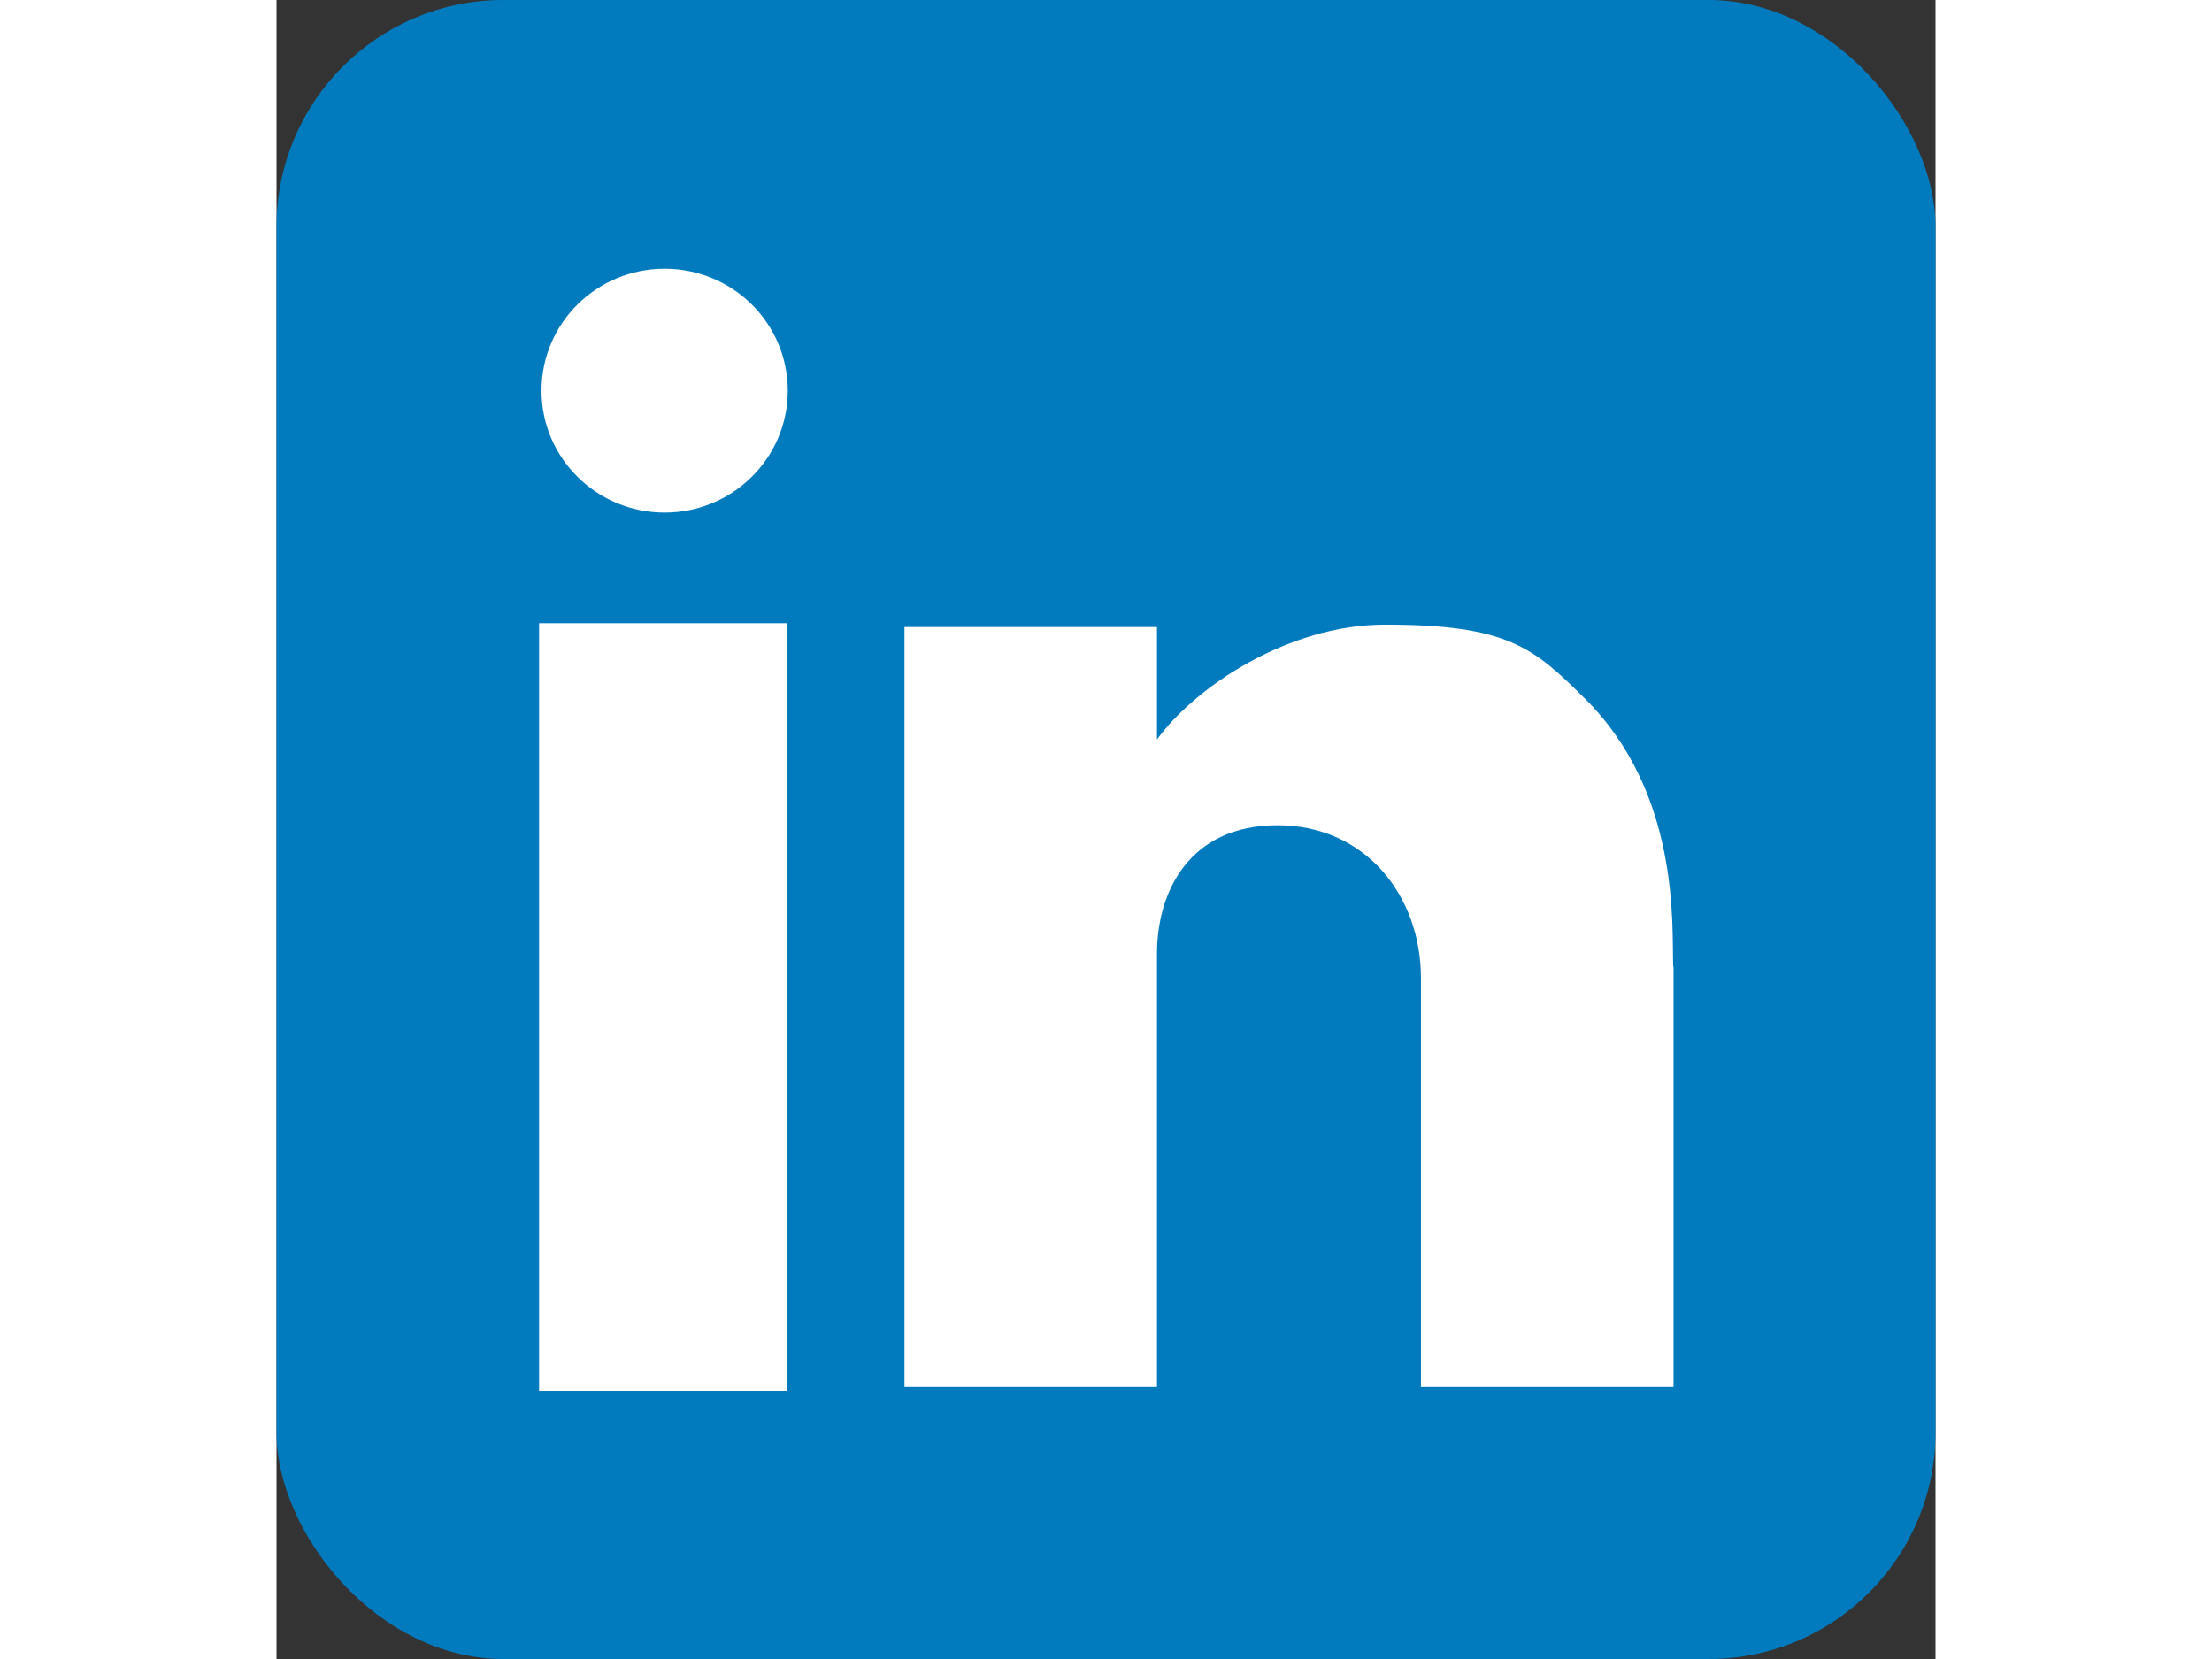 <?xml version="1.0" ?>
  <svg height="30px" id="Layer_1" style="enable-background:new 0 0 512 512;" version="1.1" viewBox="0 0 512 512" width="40px" xml:space="preserve" xmlns="http://www.w3.org/2000/svg" xmlns:cc="http://creativecommons.org/ns#" xmlns:dc="http://purl.org/dc/elements/1.1/" xmlns:inkscape="http://www.inkscape.org/namespaces/inkscape" xmlns:rdf="http://www.w3.org/1999/02/22-rdf-syntax-ns#" xmlns:sodipodi="http://sodipodi.sourceforge.net/DTD/sodipodi-0.dtd" xmlns:svg="http://www.w3.org/2000/svg">
	<rect x="0" y="0" width="512" height="512" fill="#333333" stroke="none"/>
	<defs id="defs19"/>
	<g id="g3021"/>
	<g id="Layer_1_1_"/>
	<g id="Layer_1_1_-7" transform="translate(-819.672,-61.93)"/>
	<g id="g2995">
	  <rect height="512" id="rect2989" rx="70" ry="70" style="fill:#017bbe;fill-opacity:1;stroke:none" transform="scale(-1,-1)" width="512" x="-512" y="-512"/>
	  <g id="g2987" transform="matrix(1.203,0,0,1.203,-54.384,-52.796)">
		<rect height="196.949" id="rect3163" style="fill:#ffffff" width="63.599" x="112.573" y="203.761"/>
		<path d="m 144.783,175.393 c 17.44,0 31.59,-14.013 31.59,-31.284 0,-17.29 -14.149,-31.285 -31.59,-31.285 -17.452,0 -31.591,13.995 -31.591,31.285 0,17.27 14.139,31.284 31.591,31.284 z" id="path3165" style="fill:#ffffff"/>
		<path d="m 403.517,291.893 c -0.375,-10.338 1.962,-44.49 -22.773,-68.916 -12.969,-12.813 -19.519,-18.845 -51.092,-18.845 -25.367,0 -49.136,16.414 -58.562,29.468 v -28.851 h -64.78 v 195.017 h 64.78 c 0,0 0,-89.672 0,-111.17 0,-16.012 8.315,-33 30.943,-33 22.654,0 36.773,18.246 36.773,39.182 v 104.988 h 64.796 v -107.873 h -0.085 z" id="path3167" style="fill:#ffffff"/>
	  </g>
	</g>
  </svg>
